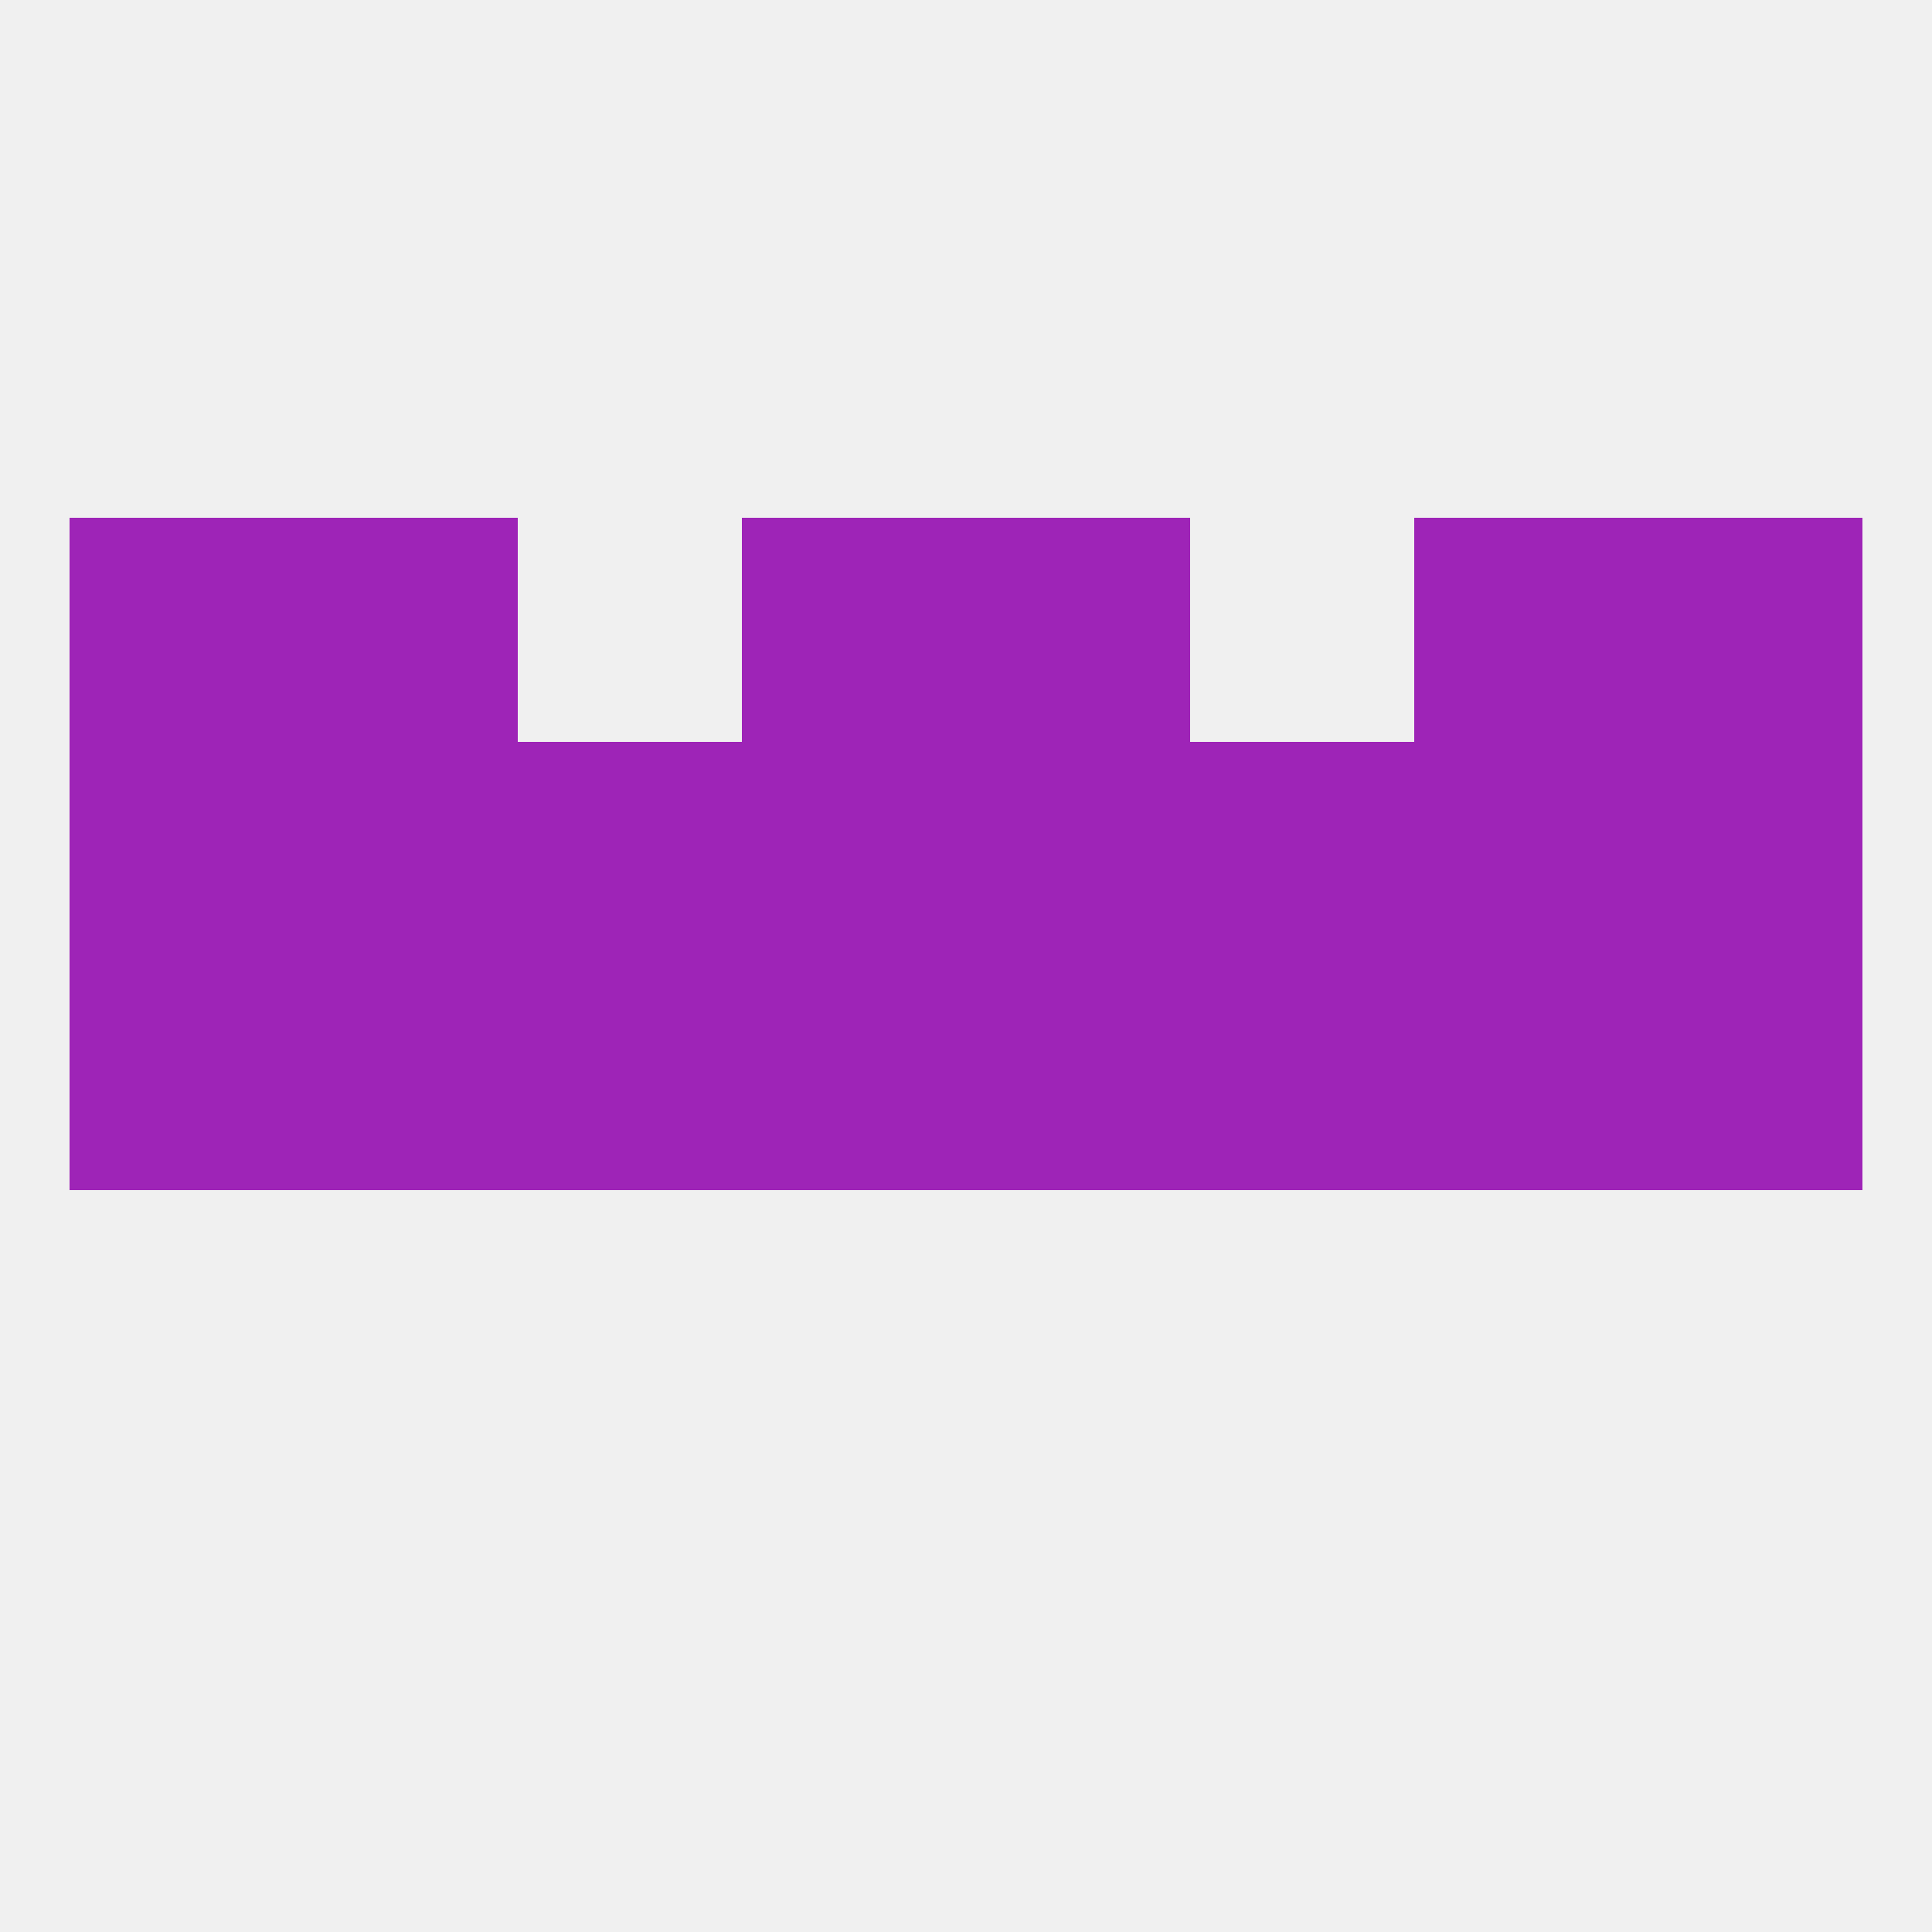 
<!--   <?xml version="1.0"?> -->
<svg version="1.1" baseprofile="full" xmlns="http://www.w3.org/2000/svg" xmlns:xlink="http://www.w3.org/1999/xlink" xmlns:ev="http://www.w3.org/2001/xml-events" width="250" height="250" viewBox="0 0 250 250" >
	<rect width="100%" height="100%" fill="rgba(240,240,240,255)"/>

	<rect x="9" y="125" width="29" height="29" fill="rgba(158,36,183,255)"/>
	<rect x="212" y="125" width="29" height="29" fill="rgba(158,36,183,255)"/>
	<rect x="183" y="125" width="29" height="29" fill="rgba(158,36,183,255)"/>
	<rect x="96" y="125" width="29" height="29" fill="rgba(158,36,183,255)"/>
	<rect x="125" y="125" width="29" height="29" fill="rgba(158,36,183,255)"/>
	<rect x="67" y="125" width="29" height="29" fill="rgba(158,36,183,255)"/>
	<rect x="154" y="125" width="29" height="29" fill="rgba(158,36,183,255)"/>
	<rect x="38" y="125" width="29" height="29" fill="rgba(158,36,183,255)"/>
	<rect x="9" y="96" width="29" height="29" fill="rgba(158,36,183,255)"/>
	<rect x="212" y="96" width="29" height="29" fill="rgba(158,36,183,255)"/>
	<rect x="96" y="96" width="29" height="29" fill="rgba(158,36,183,255)"/>
	<rect x="67" y="96" width="29" height="29" fill="rgba(158,36,183,255)"/>
	<rect x="154" y="96" width="29" height="29" fill="rgba(158,36,183,255)"/>
	<rect x="38" y="96" width="29" height="29" fill="rgba(158,36,183,255)"/>
	<rect x="125" y="96" width="29" height="29" fill="rgba(158,36,183,255)"/>
	<rect x="183" y="96" width="29" height="29" fill="rgba(158,36,183,255)"/>
	<rect x="125" y="67" width="29" height="29" fill="rgba(158,36,183,255)"/>
	<rect x="38" y="67" width="29" height="29" fill="rgba(158,36,183,255)"/>
	<rect x="183" y="67" width="29" height="29" fill="rgba(158,36,183,255)"/>
	<rect x="9" y="67" width="29" height="29" fill="rgba(158,36,183,255)"/>
	<rect x="212" y="67" width="29" height="29" fill="rgba(158,36,183,255)"/>
	<rect x="96" y="67" width="29" height="29" fill="rgba(158,36,183,255)"/>
</svg>
